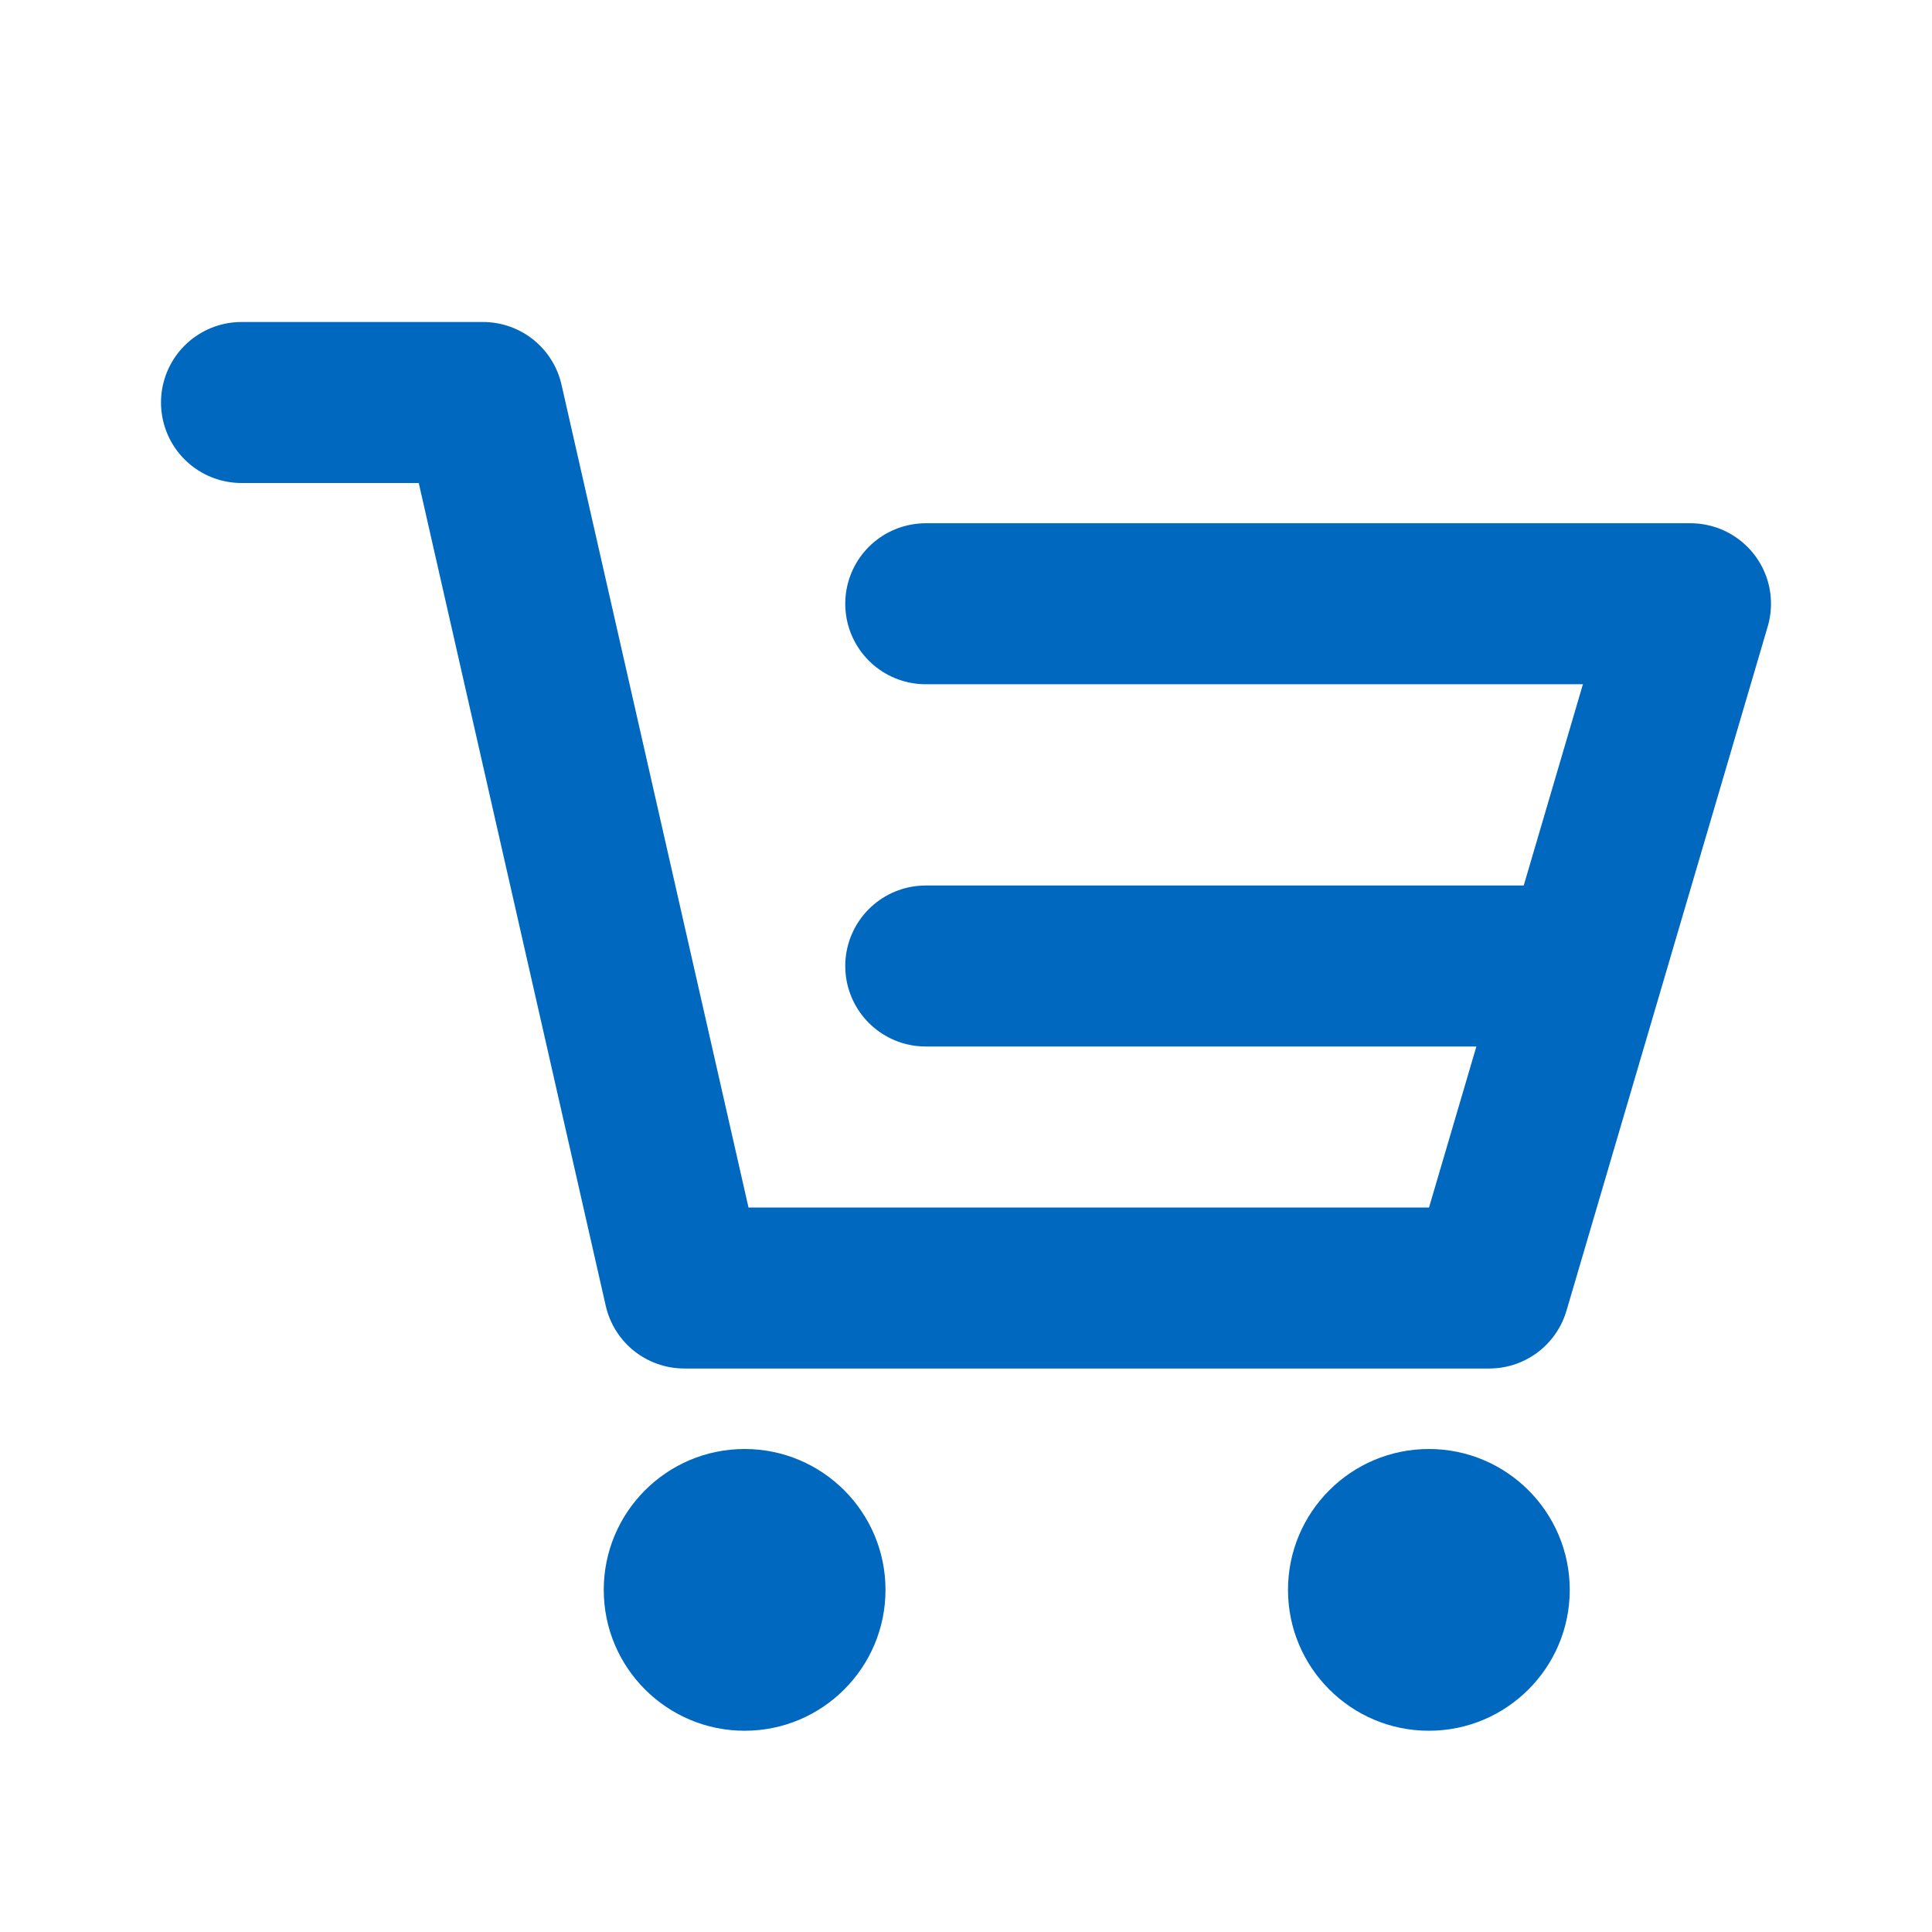 <?xml version="1.0" encoding="UTF-8"?> <svg xmlns="http://www.w3.org/2000/svg" width="24" height="24" viewBox="0 0 24 24" fill="none"> <path d="M9.25 21.5C10.216 21.5 11 20.716 11 19.75C11 18.784 10.216 18 9.25 18C8.284 18 7.5 18.784 7.5 19.75C7.5 20.716 8.284 21.5 9.25 21.5Z" fill="#0068BF"></path> <path d="M17.75 21.5C18.716 21.5 19.5 20.716 19.5 19.75C19.5 18.784 18.716 18 17.75 18C16.784 18 16 18.784 16 19.75C16 20.716 16.784 21.5 17.75 21.5Z" fill="#0068BF"></path> <path d="M3 5H6L8.5 16H18.5L21 7.5H11.5M11.5 12H19.5" stroke="#0068BF" stroke-width="2" stroke-linecap="round" stroke-linejoin="round"></path> </svg> 